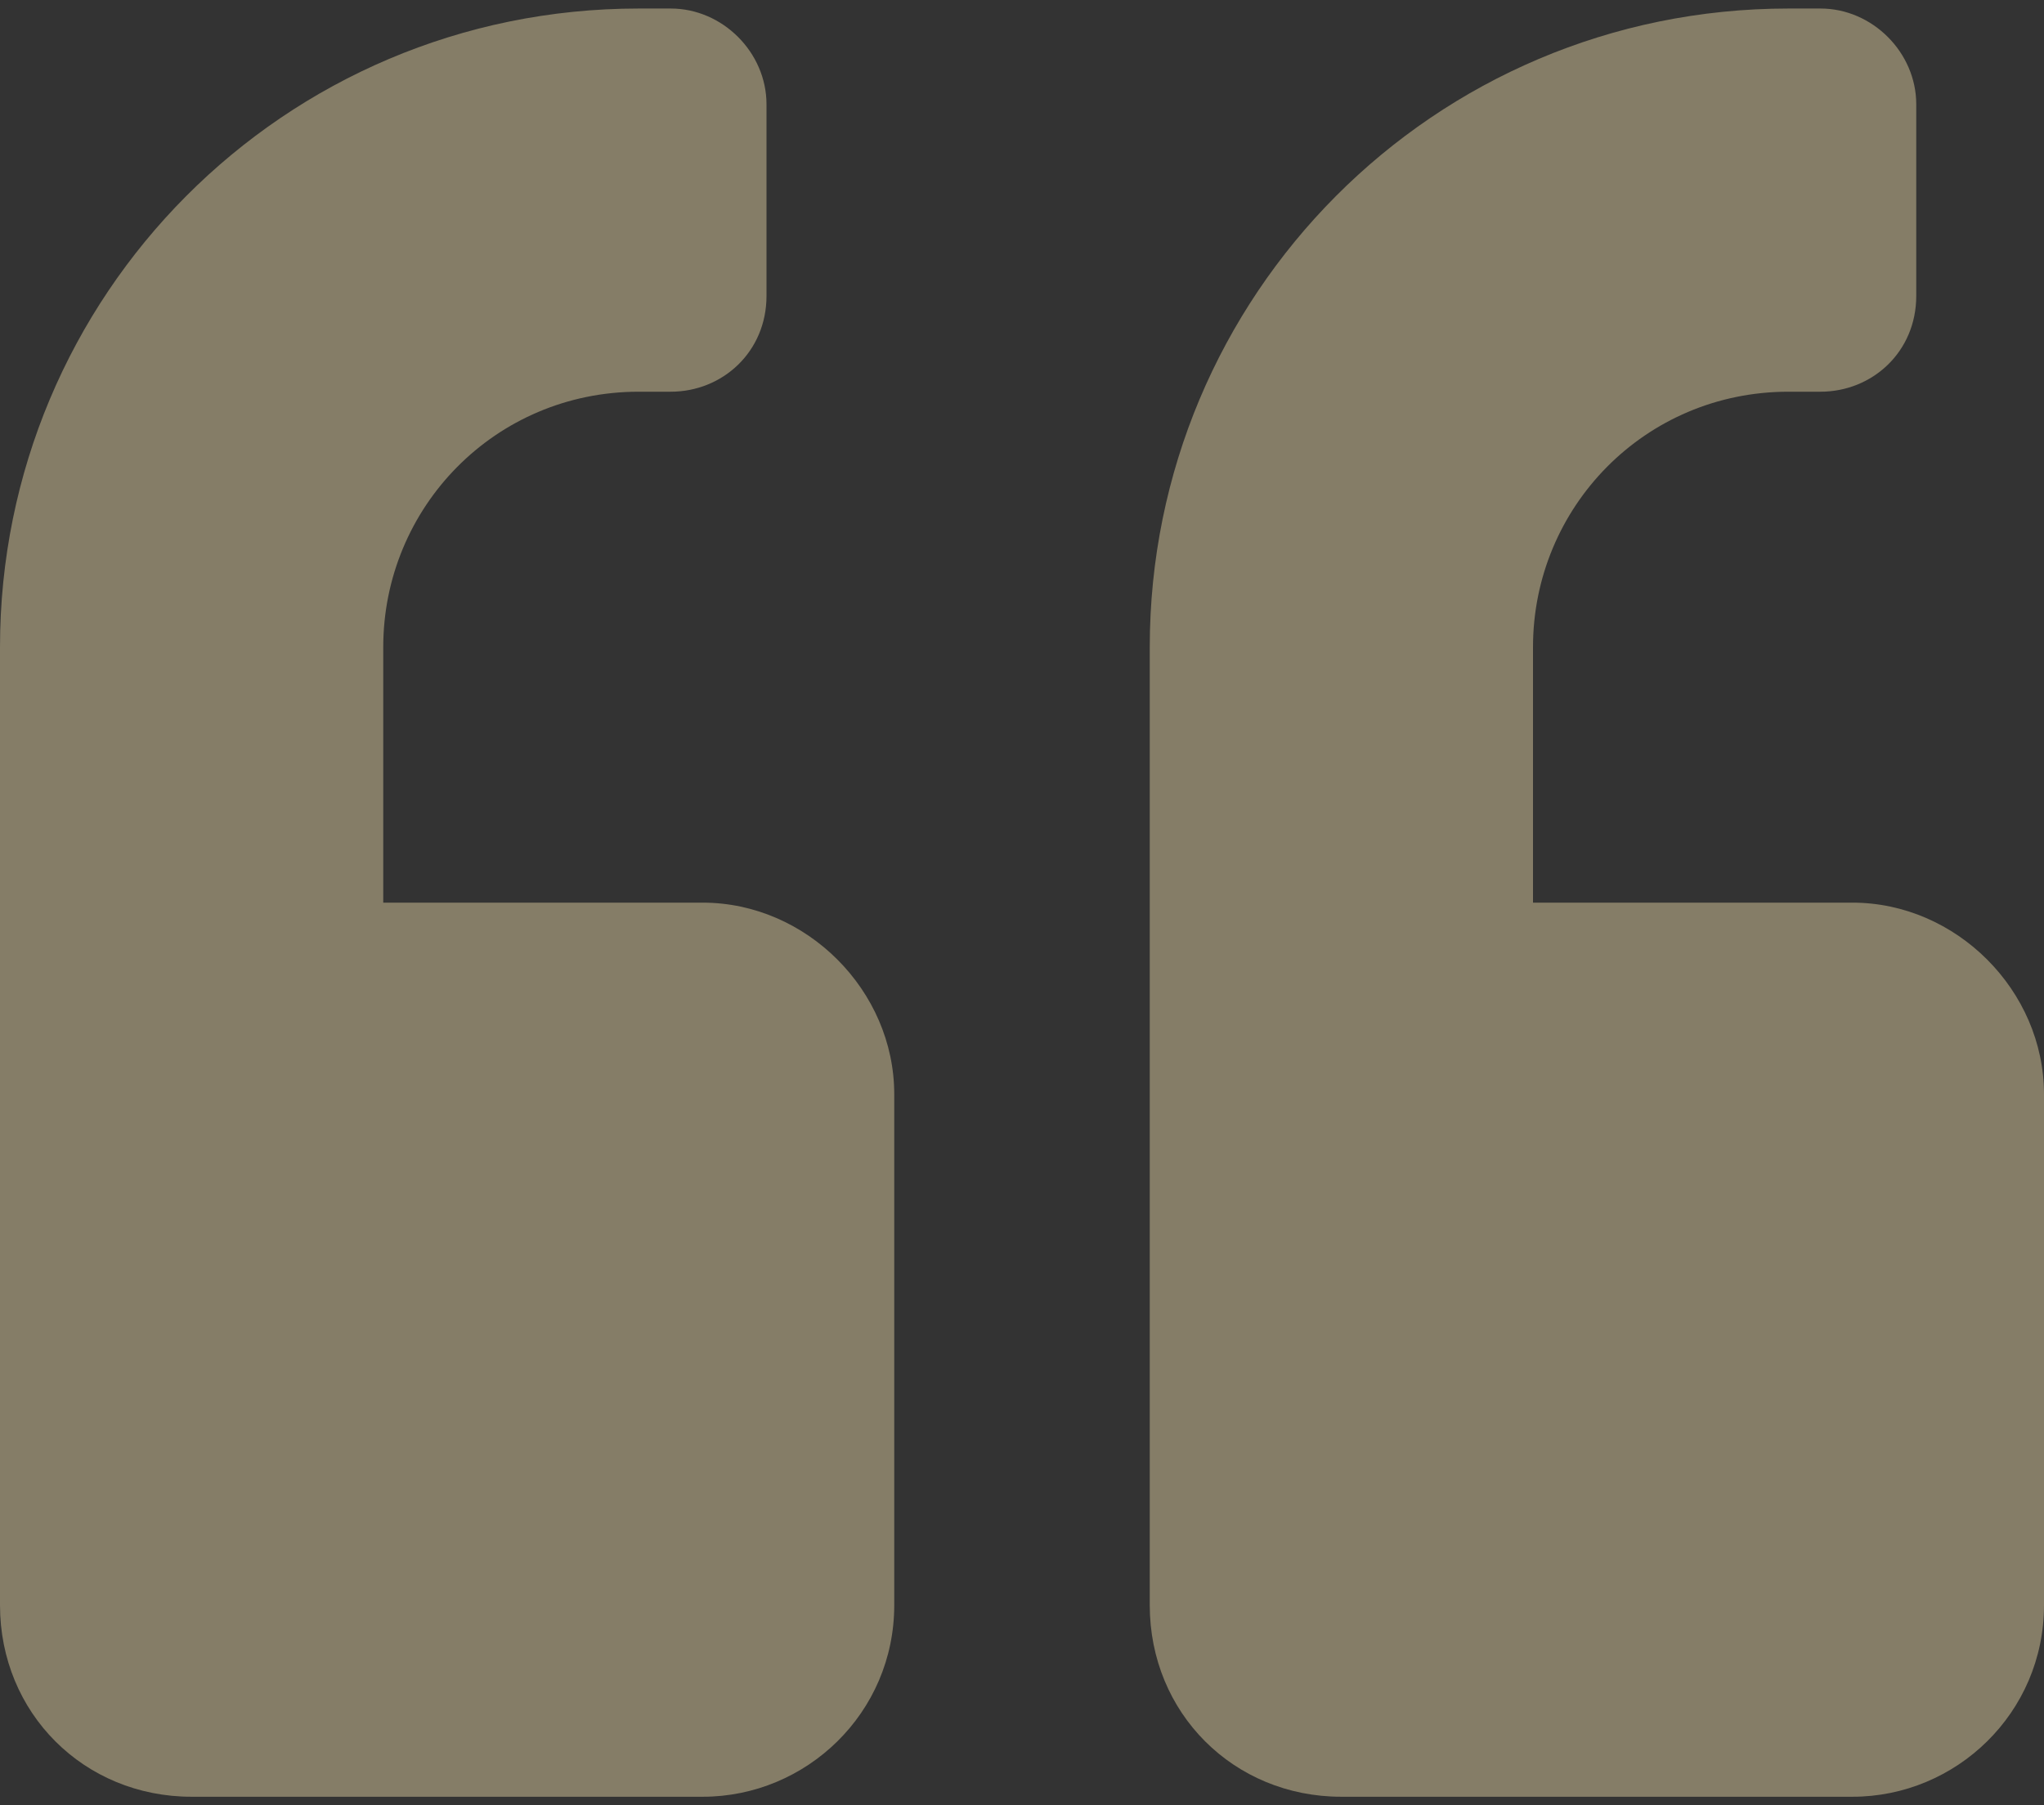 <svg width="60" height="53" viewBox="0 0 60 53" fill="none" xmlns="http://www.w3.org/2000/svg">
<rect x="0" y="0" width="60" height="53" fill="#333333" stroke="none"/>
<path d="M54.375 26.5H45V19C45 14.898 48.281 11.5 52.5 11.5H53.438C54.961 11.5 56.25 10.328 56.25 8.688V3.062C56.25 1.539 54.961 0.25 53.438 0.25H52.5C42.07 0.25 33.75 8.688 33.75 19V47.125C33.75 50.289 36.211 52.75 39.375 52.75H54.375C57.422 52.75 60 50.289 60 47.125V32.125C60 29.078 57.422 26.5 54.375 26.5ZM20.625 26.5H11.25V19C11.25 14.898 14.531 11.5 18.75 11.5H19.688C21.211 11.5 22.5 10.328 22.5 8.688V3.062C22.5 1.539 21.211 0.25 19.688 0.25H18.75C8.32 0.25 0 8.688 0 19V47.125C0 50.289 2.461 52.75 5.625 52.75H20.625C23.672 52.75 26.25 50.289 26.25 47.125V32.125C26.25 29.078 23.672 26.5 20.625 26.5Z" fill="#FFEBB4" fill-opacity="0.4"/>
</svg>
